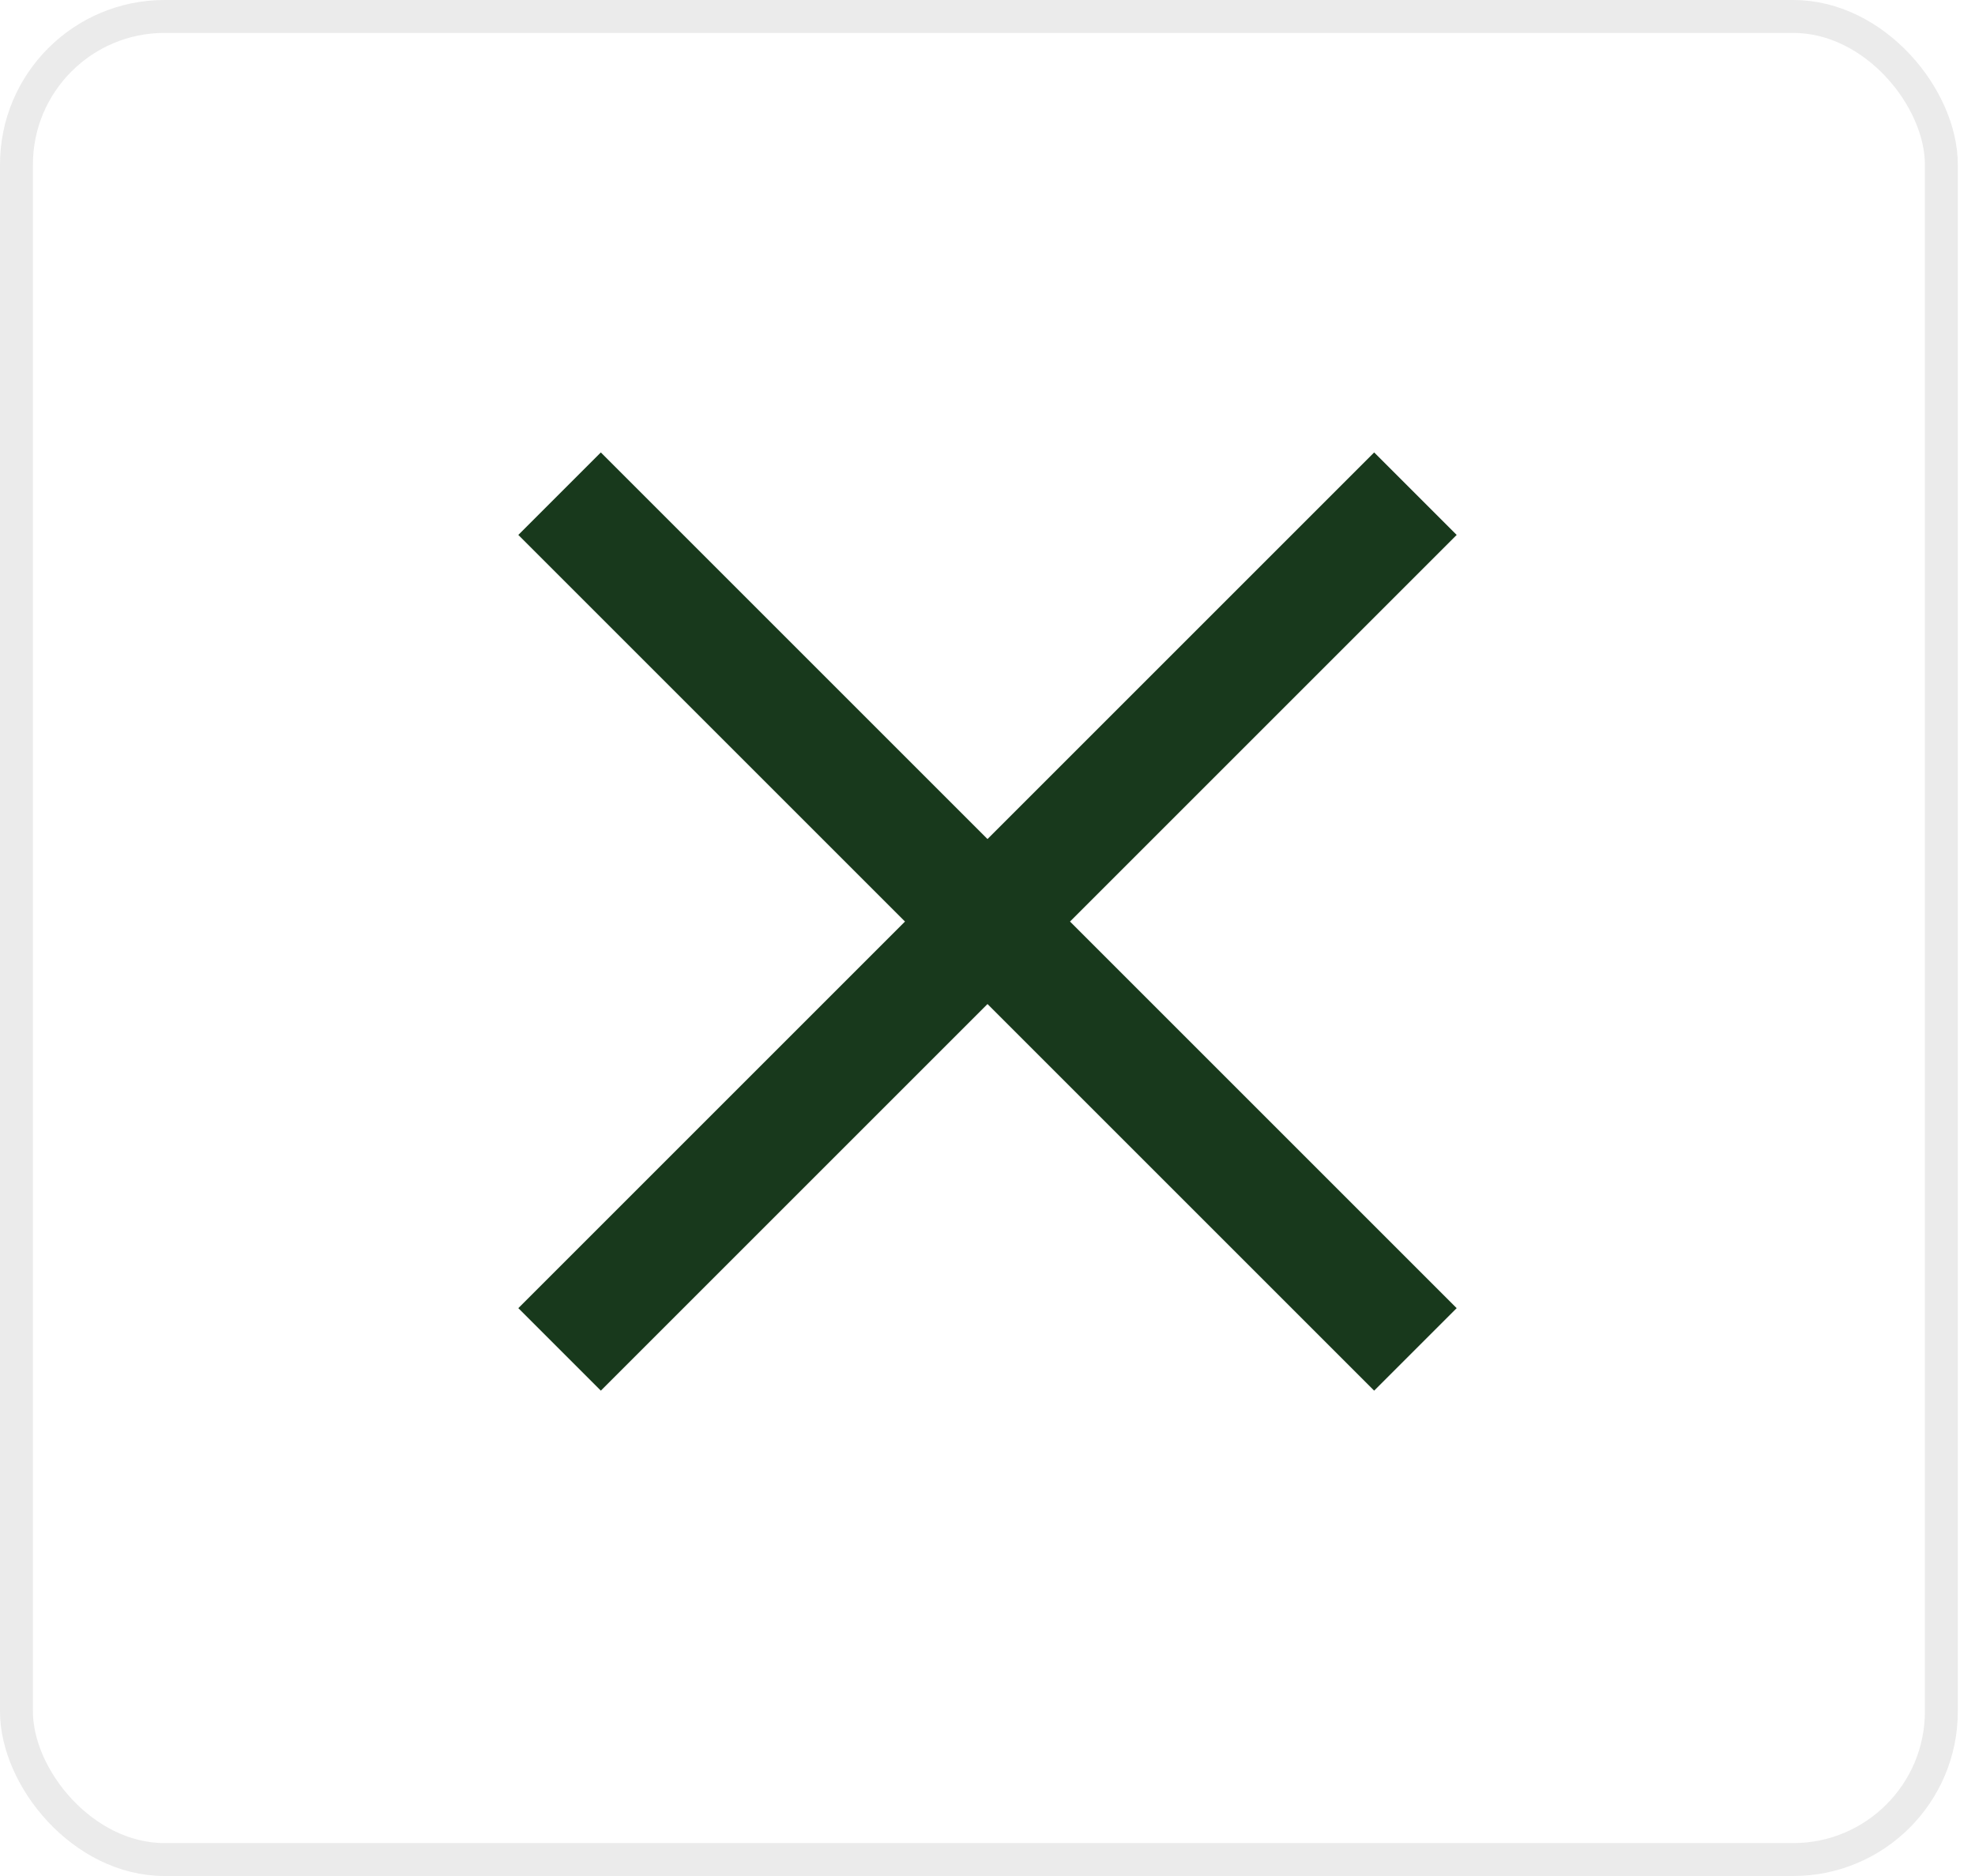 <svg width="60" height="57" viewBox="0 0 60 57" fill="none" xmlns="http://www.w3.org/2000/svg">
<rect opacity="0.3" x="0.5" y="0.5" width="58.478" height="56" rx="4.5" stroke="#BDBDBD"/>
<path d="M43 15L17 41M43 41L17 15" stroke="#18391C" stroke-width="3.545" stroke-miterlimit="10"/>
</svg>
